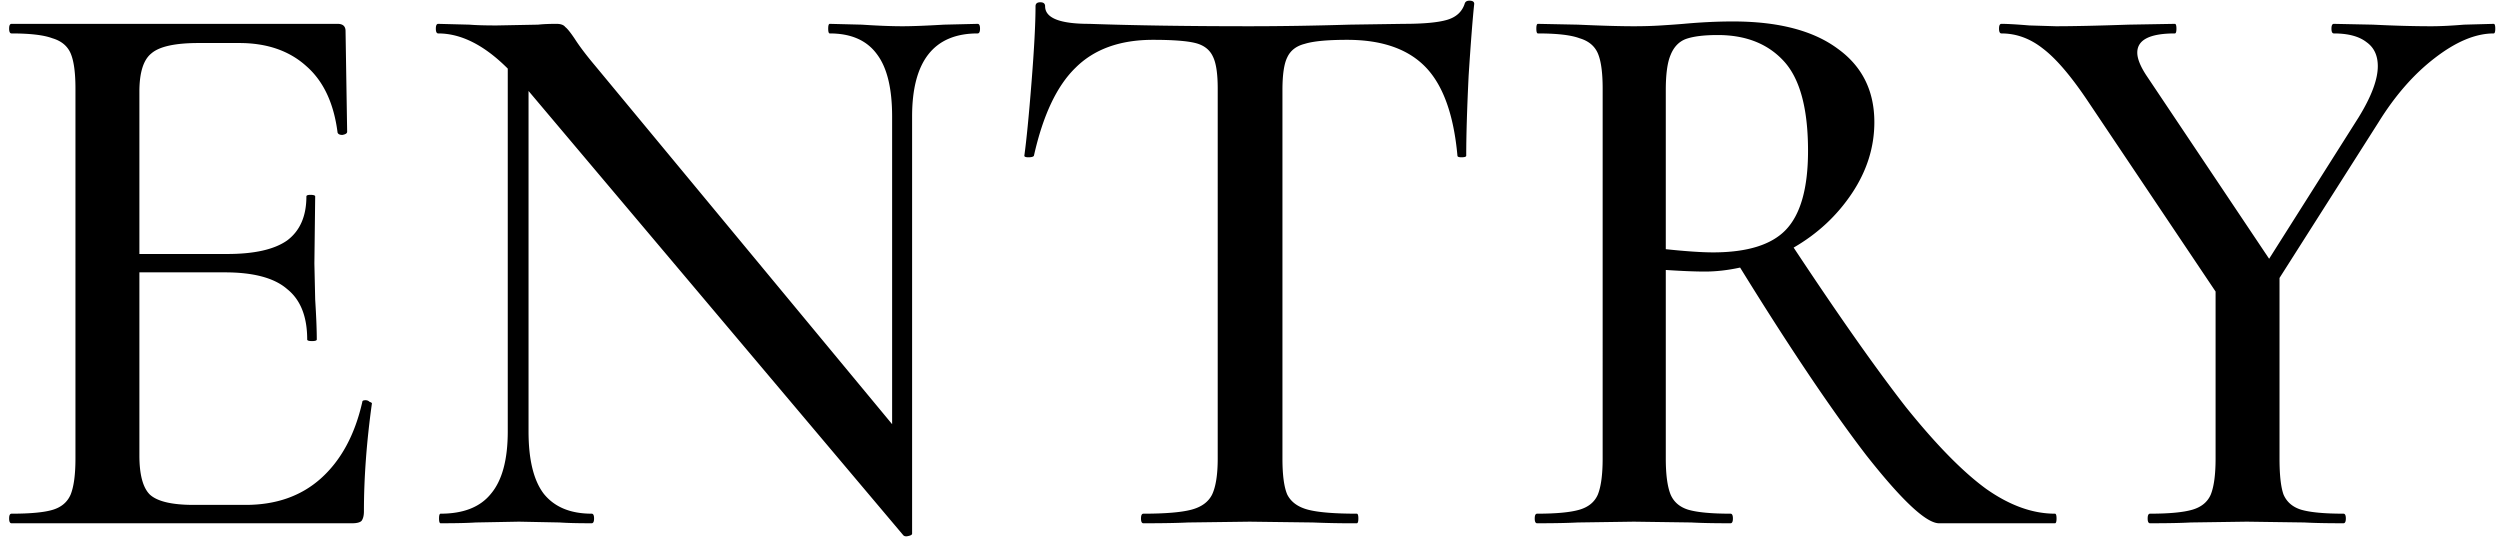 <svg width="219" height="48" fill="none" xmlns="http://www.w3.org/2000/svg"><path d="M31.74 35.199c0-.093.093-.14.28-.14.14 0 .257.047.35.14.14.047.21.093.21.14-.467 3.36-.7 6.51-.7 9.45 0 .373-.07.653-.21.84-.14.14-.42.21-.84.21H1.01c-.14 0-.21-.14-.21-.42 0-.28.07-.42.21-.42 1.68 0 2.893-.117 3.64-.35.747-.233 1.26-.677 1.54-1.33.28-.7.42-1.75.42-3.15V7.759c0-1.4-.14-2.427-.42-3.08-.28-.653-.817-1.097-1.61-1.33-.747-.28-1.937-.42-3.57-.42-.14 0-.21-.14-.21-.42 0-.28.07-.42.21-.42h28.56c.467 0 .7.21.7.63l.14 8.82c0 .14-.14.233-.42.28-.233 0-.373-.07-.42-.21-.327-2.567-1.237-4.503-2.73-5.81-1.493-1.353-3.453-2.03-5.88-2.03h-3.57c-2.053 0-3.43.303-4.13.91-.7.56-1.05 1.68-1.05 3.36v14.21h7.7c2.38 0 4.13-.397 5.25-1.19 1.12-.84 1.68-2.123 1.68-3.85 0-.093.117-.14.35-.14.28 0 .42.047.42.14l-.07 5.88.07 3.15c.093 1.493.14 2.66.14 3.5 0 .093-.14.14-.42.14-.28 0-.42-.047-.42-.14 0-2.007-.583-3.477-1.75-4.41-1.12-.98-2.94-1.47-5.46-1.47h-7.49v16.03c0 1.68.303 2.823.91 3.43.653.606 1.937.91 3.85.91h4.55c2.66 0 4.853-.77 6.58-2.31 1.773-1.587 2.987-3.827 3.64-6.72Zm53.9-33.11c.14 0 .21.14.21.42 0 .28-.07.42-.21.42-3.827 0-5.74 2.427-5.74 7.28v36.54c0 .093-.117.163-.35.21-.187.046-.327.023-.42-.07L46.3 7.969v29.82c0 2.473.443 4.293 1.33 5.46.933 1.166 2.333 1.75 4.2 1.75.14 0 .21.14.21.42 0 .28-.07.42-.21.42-1.214 0-2.147-.023-2.8-.07l-3.57-.07-3.78.07c-.7.047-1.727.07-3.08.07-.094 0-.14-.14-.14-.42 0-.28.046-.42.14-.42 2.006 0 3.476-.584 4.41-1.75.98-1.167 1.47-2.987 1.47-5.46V6.009c-2.054-2.053-4.084-3.08-6.09-3.08-.14 0-.21-.14-.21-.42 0-.28.07-.42.21-.42l2.73.07c.56.047 1.353.07 2.38.07l3.64-.07c.42-.047.956-.07 1.61-.07.373 0 .63.093.77.28.186.14.466.49.84 1.05.42.653 1.003 1.423 1.75 2.31l26.04 31.43v-26.95c0-2.473-.444-4.293-1.33-5.46-.887-1.213-2.264-1.82-4.13-1.82-.094 0-.14-.14-.14-.42 0-.28.046-.42.14-.42l2.8.07c1.4.093 2.59.14 3.57.14.84 0 2.053-.047 3.64-.14l2.94-.07Zm15.362 1.4c-2.893 0-5.156.817-6.79 2.45-1.633 1.587-2.846 4.153-3.64 7.7-.046.093-.21.14-.49.14-.233 0-.35-.047-.35-.14.187-1.353.397-3.5.63-6.44.234-2.94.35-5.157.35-6.65 0-.233.14-.35.42-.35.28 0 .42.117.42.35 0 1.027 1.284 1.54 3.85 1.54 3.967.14 8.657.21 14.07.21 2.754 0 5.67-.047 8.75-.14l4.76-.07c1.727 0 2.987-.117 3.78-.35.794-.233 1.307-.7 1.54-1.4.047-.187.187-.28.42-.28.28 0 .42.093.42.28-.14 1.307-.303 3.407-.49 6.3-.14 2.893-.21 5.227-.21 7 0 .093-.14.14-.42.14-.233 0-.35-.047-.35-.14-.326-3.593-1.26-6.183-2.8-7.77-1.54-1.587-3.826-2.38-6.86-2.38-1.726 0-2.963.117-3.71.35-.746.187-1.26.583-1.54 1.19-.28.56-.42 1.517-.42 2.87v32.27c0 1.447.14 2.497.42 3.15.327.653.934 1.096 1.82 1.33.887.233 2.31.35 4.27.35.094 0 .14.14.14.42 0 .28-.046.42-.14.42a81.27 81.27 0 0 1-3.85-.07l-5.53-.07-5.39.07c-.933.047-2.24.07-3.92.07-.14 0-.21-.14-.21-.42 0-.28.07-.42.21-.42 1.914 0 3.314-.117 4.2-.35.887-.233 1.494-.677 1.82-1.33.327-.7.49-1.75.49-3.15V7.759c0-1.307-.14-2.24-.42-2.8-.28-.607-.793-1.003-1.54-1.19-.746-.187-1.983-.28-3.71-.28Zm79.011 41.51c.093 0 .14.14.14.42 0 .28-.047.42-.14.42h-10.15c-1.12 0-3.244-1.983-6.37-5.95-3.08-4.014-6.767-9.497-11.06-16.45-1.074.233-2.1.35-3.08.35-.887 0-2.03-.047-3.43-.14v16.52c0 1.4.14 2.45.42 3.15.28.653.793 1.096 1.54 1.33.793.233 2.03.35 3.71.35.14 0 .21.14.21.42 0 .28-.07.42-.21.42-1.447 0-2.59-.023-3.43-.07l-5.04-.07-4.9.07c-.887.047-2.077.07-3.57.07-.14 0-.21-.14-.21-.42 0-.28.07-.42.21-.42 1.68 0 2.916-.117 3.71-.35.793-.233 1.33-.677 1.61-1.33.28-.7.42-1.75.42-3.15V7.759c0-1.4-.14-2.427-.42-3.08-.28-.653-.817-1.097-1.61-1.33-.747-.28-1.96-.42-3.64-.42-.094 0-.14-.14-.14-.42 0-.28.046-.42.14-.42l3.5.07c2.053.093 3.686.14 4.9.14.84 0 1.633-.023 2.38-.07.746-.047 1.4-.093 1.96-.14 1.54-.14 2.986-.21 4.34-.21 3.966 0 7.023.793 9.17 2.38 2.146 1.54 3.22 3.687 3.22 6.44 0 2.193-.654 4.27-1.96 6.23-1.307 1.96-3.01 3.547-5.11 4.76 3.92 5.927 7.186 10.57 9.8 13.93 2.66 3.313 5.016 5.717 7.07 7.21 2.053 1.447 4.06 2.17 6.02 2.17Zm-34.09-23.17c1.773.186 3.15.28 4.13.28 2.986 0 5.11-.654 6.37-1.96 1.306-1.354 1.96-3.664 1.96-6.93 0-3.687-.7-6.3-2.1-7.84-1.4-1.54-3.337-2.31-5.81-2.31-1.214 0-2.147.117-2.8.35-.607.233-1.05.7-1.33 1.4-.28.653-.42 1.68-.42 3.08v13.93Zm72.523-19.74c.093 0 .14.14.14.42 0 .28-.047.42-.14.42-1.587 0-3.313.723-5.18 2.17-1.82 1.4-3.453 3.267-4.9 5.6l-8.68 13.65v15.82c0 1.447.117 2.497.35 3.15.28.653.793 1.096 1.54 1.33.793.233 2.03.35 3.71.35.14 0 .21.14.21.42 0 .28-.07.42-.21.42-1.447 0-2.59-.023-3.43-.07l-5.04-.07-4.9.07c-.84.047-2.03.07-3.57.07-.14 0-.21-.14-.21-.42 0-.28.07-.42.21-.42 1.68 0 2.917-.117 3.71-.35.793-.233 1.33-.677 1.61-1.33.28-.7.42-1.75.42-3.15v-14.63l-11.13-16.59c-1.493-2.24-2.823-3.803-3.99-4.69-1.12-.887-2.333-1.33-3.64-1.33-.14 0-.21-.14-.21-.42 0-.28.07-.42.21-.42.513 0 1.33.047 2.45.14l2.31.07c1.54 0 3.663-.047 6.37-.14l4.06-.07c.093 0 .14.14.14.42 0 .28-.047.42-.14.42-2.193 0-3.29.56-3.29 1.68 0 .513.257 1.167.77 1.96l10.78 16.1 7.84-12.39c1.12-1.82 1.68-3.313 1.68-4.48 0-.933-.327-1.633-.98-2.1-.653-.513-1.61-.77-2.87-.77-.14 0-.21-.14-.21-.42 0-.28.07-.42.21-.42l3.43.07c1.867.093 3.57.14 5.11.14.793 0 1.75-.047 2.87-.14l2.59-.07Z" fill="#000"/></svg>
